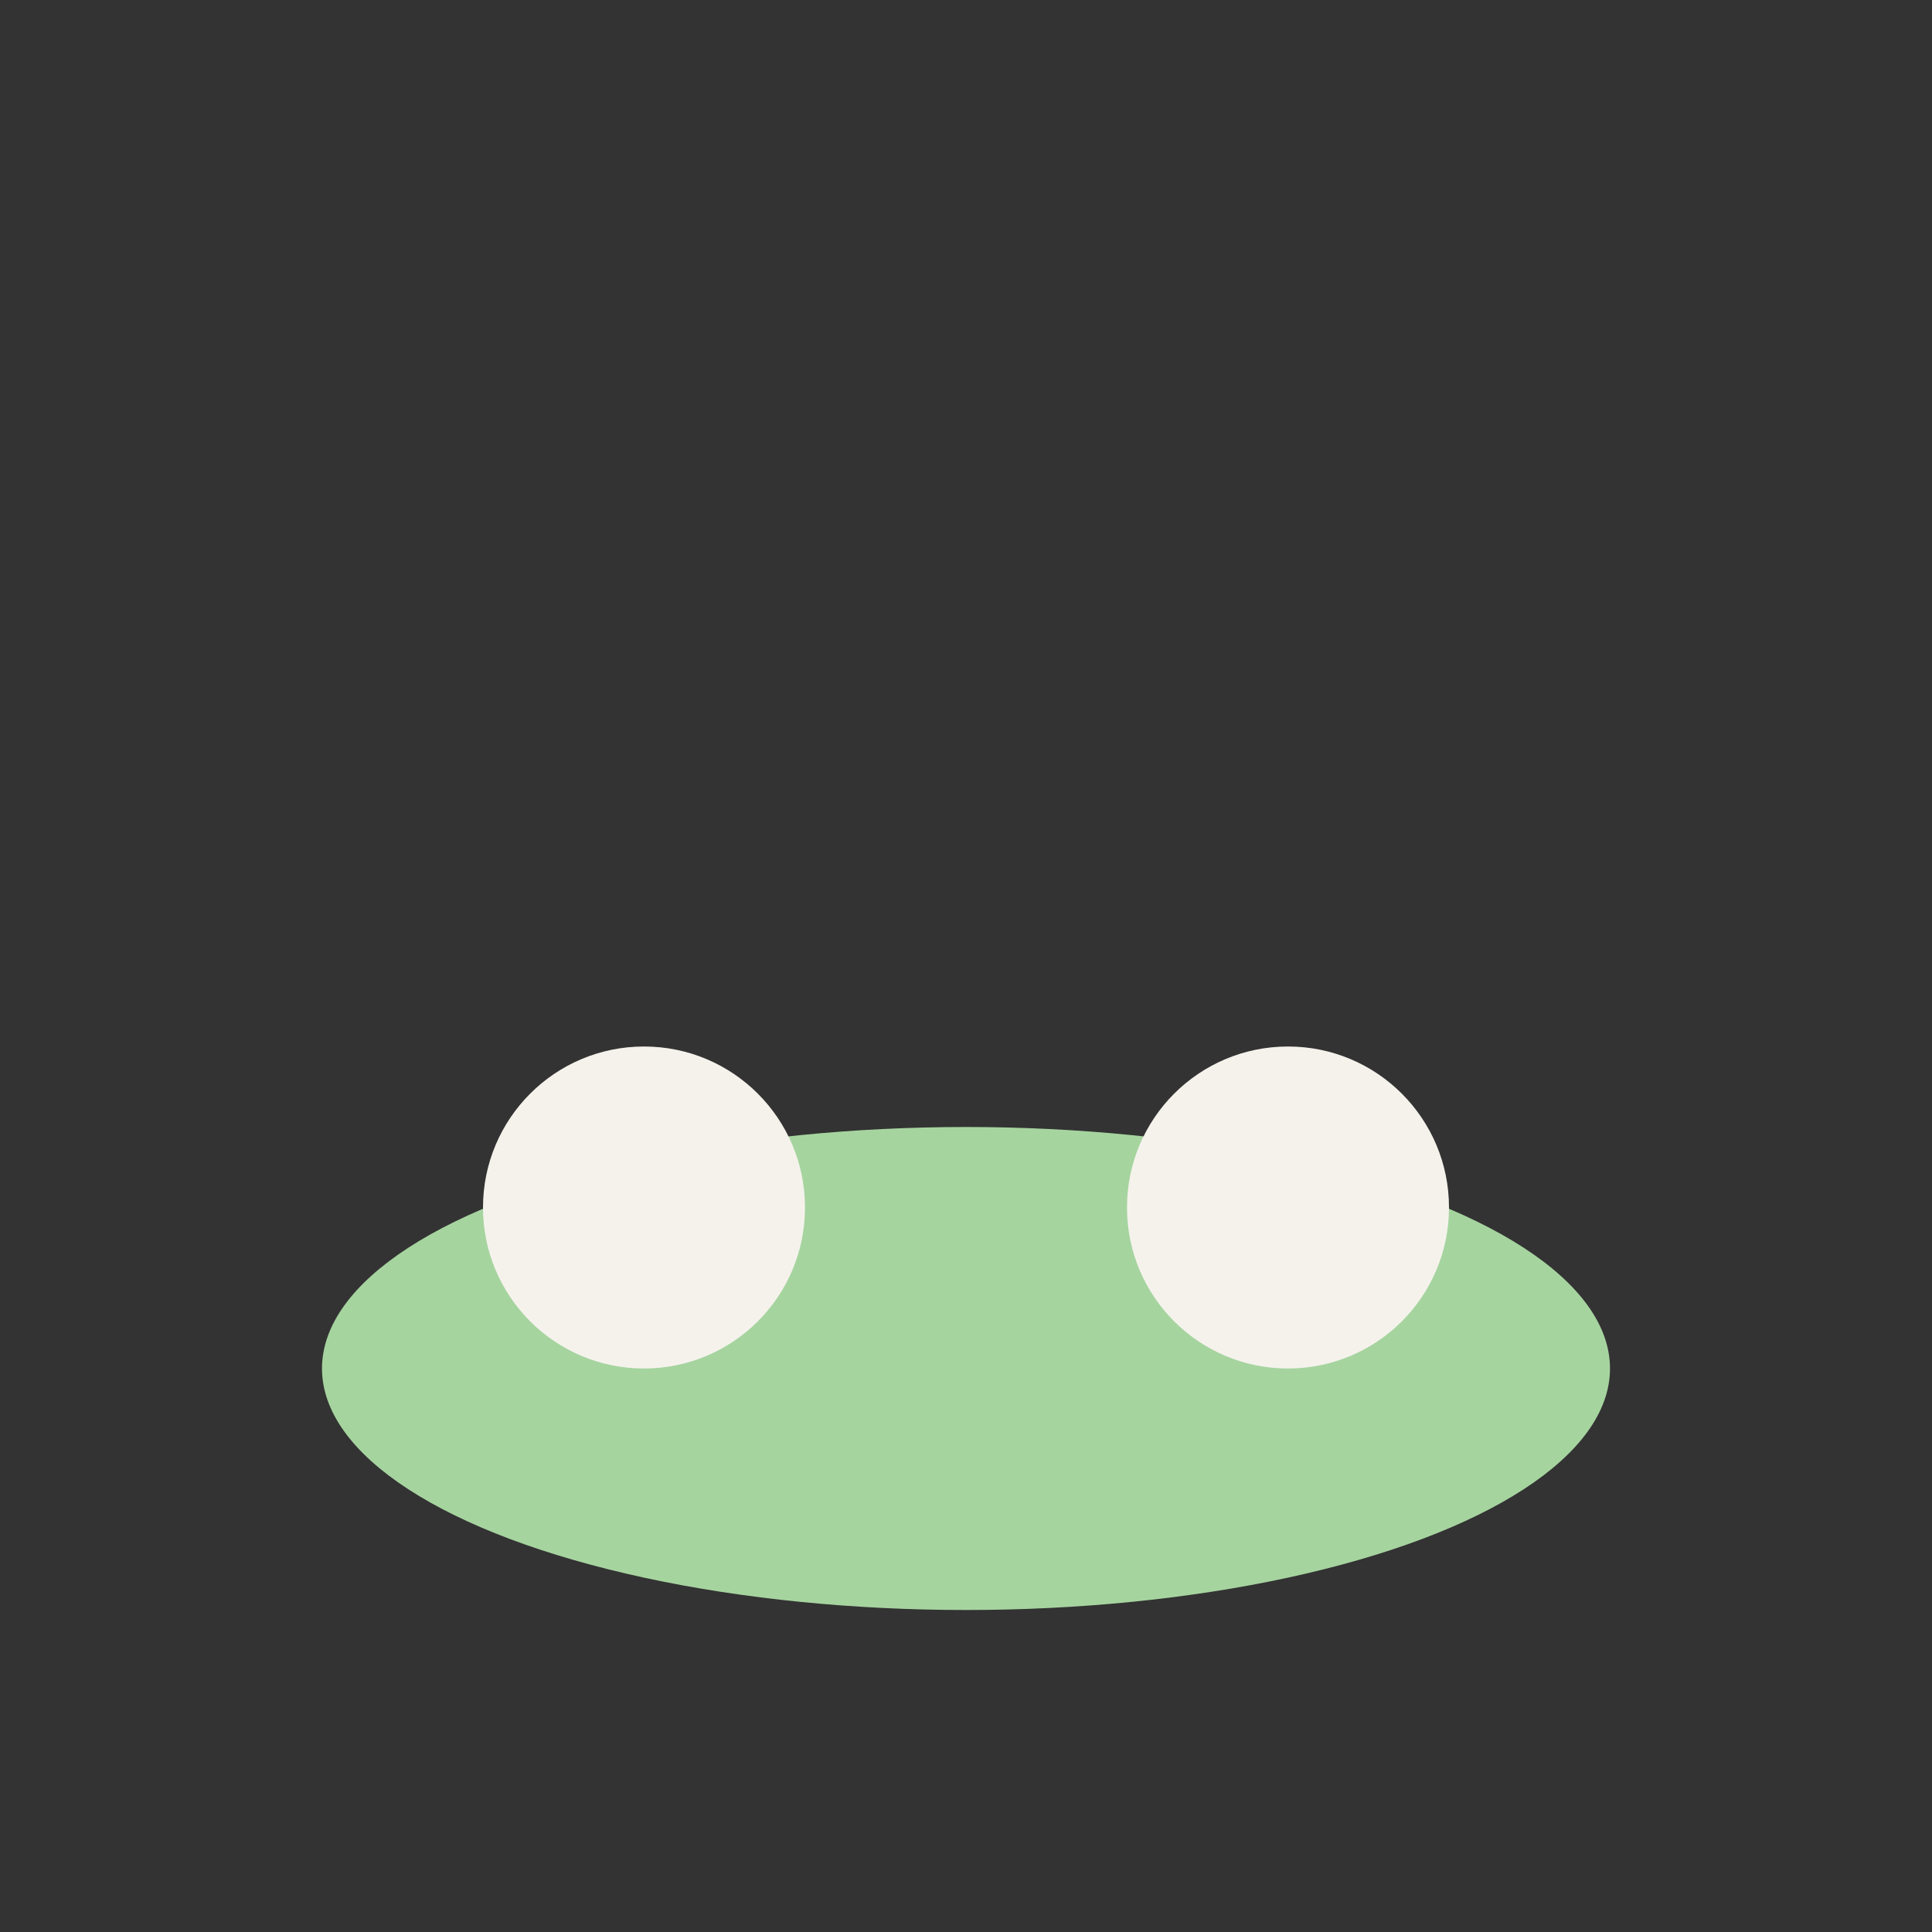 <?xml version="1.0" encoding="UTF-8"?>
<svg xmlns="http://www.w3.org/2000/svg" width="24" height="24" viewBox="0 0 24 24"><rect x="0" y="0" width="24" height="24" fill="#333333" stroke="none"/><ellipse cx="12" cy="17" rx="8" ry="3" fill="#A6D49F"/><circle cx="8" cy="15" r="2" fill="#F5F2EC"/><circle cx="16" cy="15" r="2" fill="#F5F2EC"/></svg>